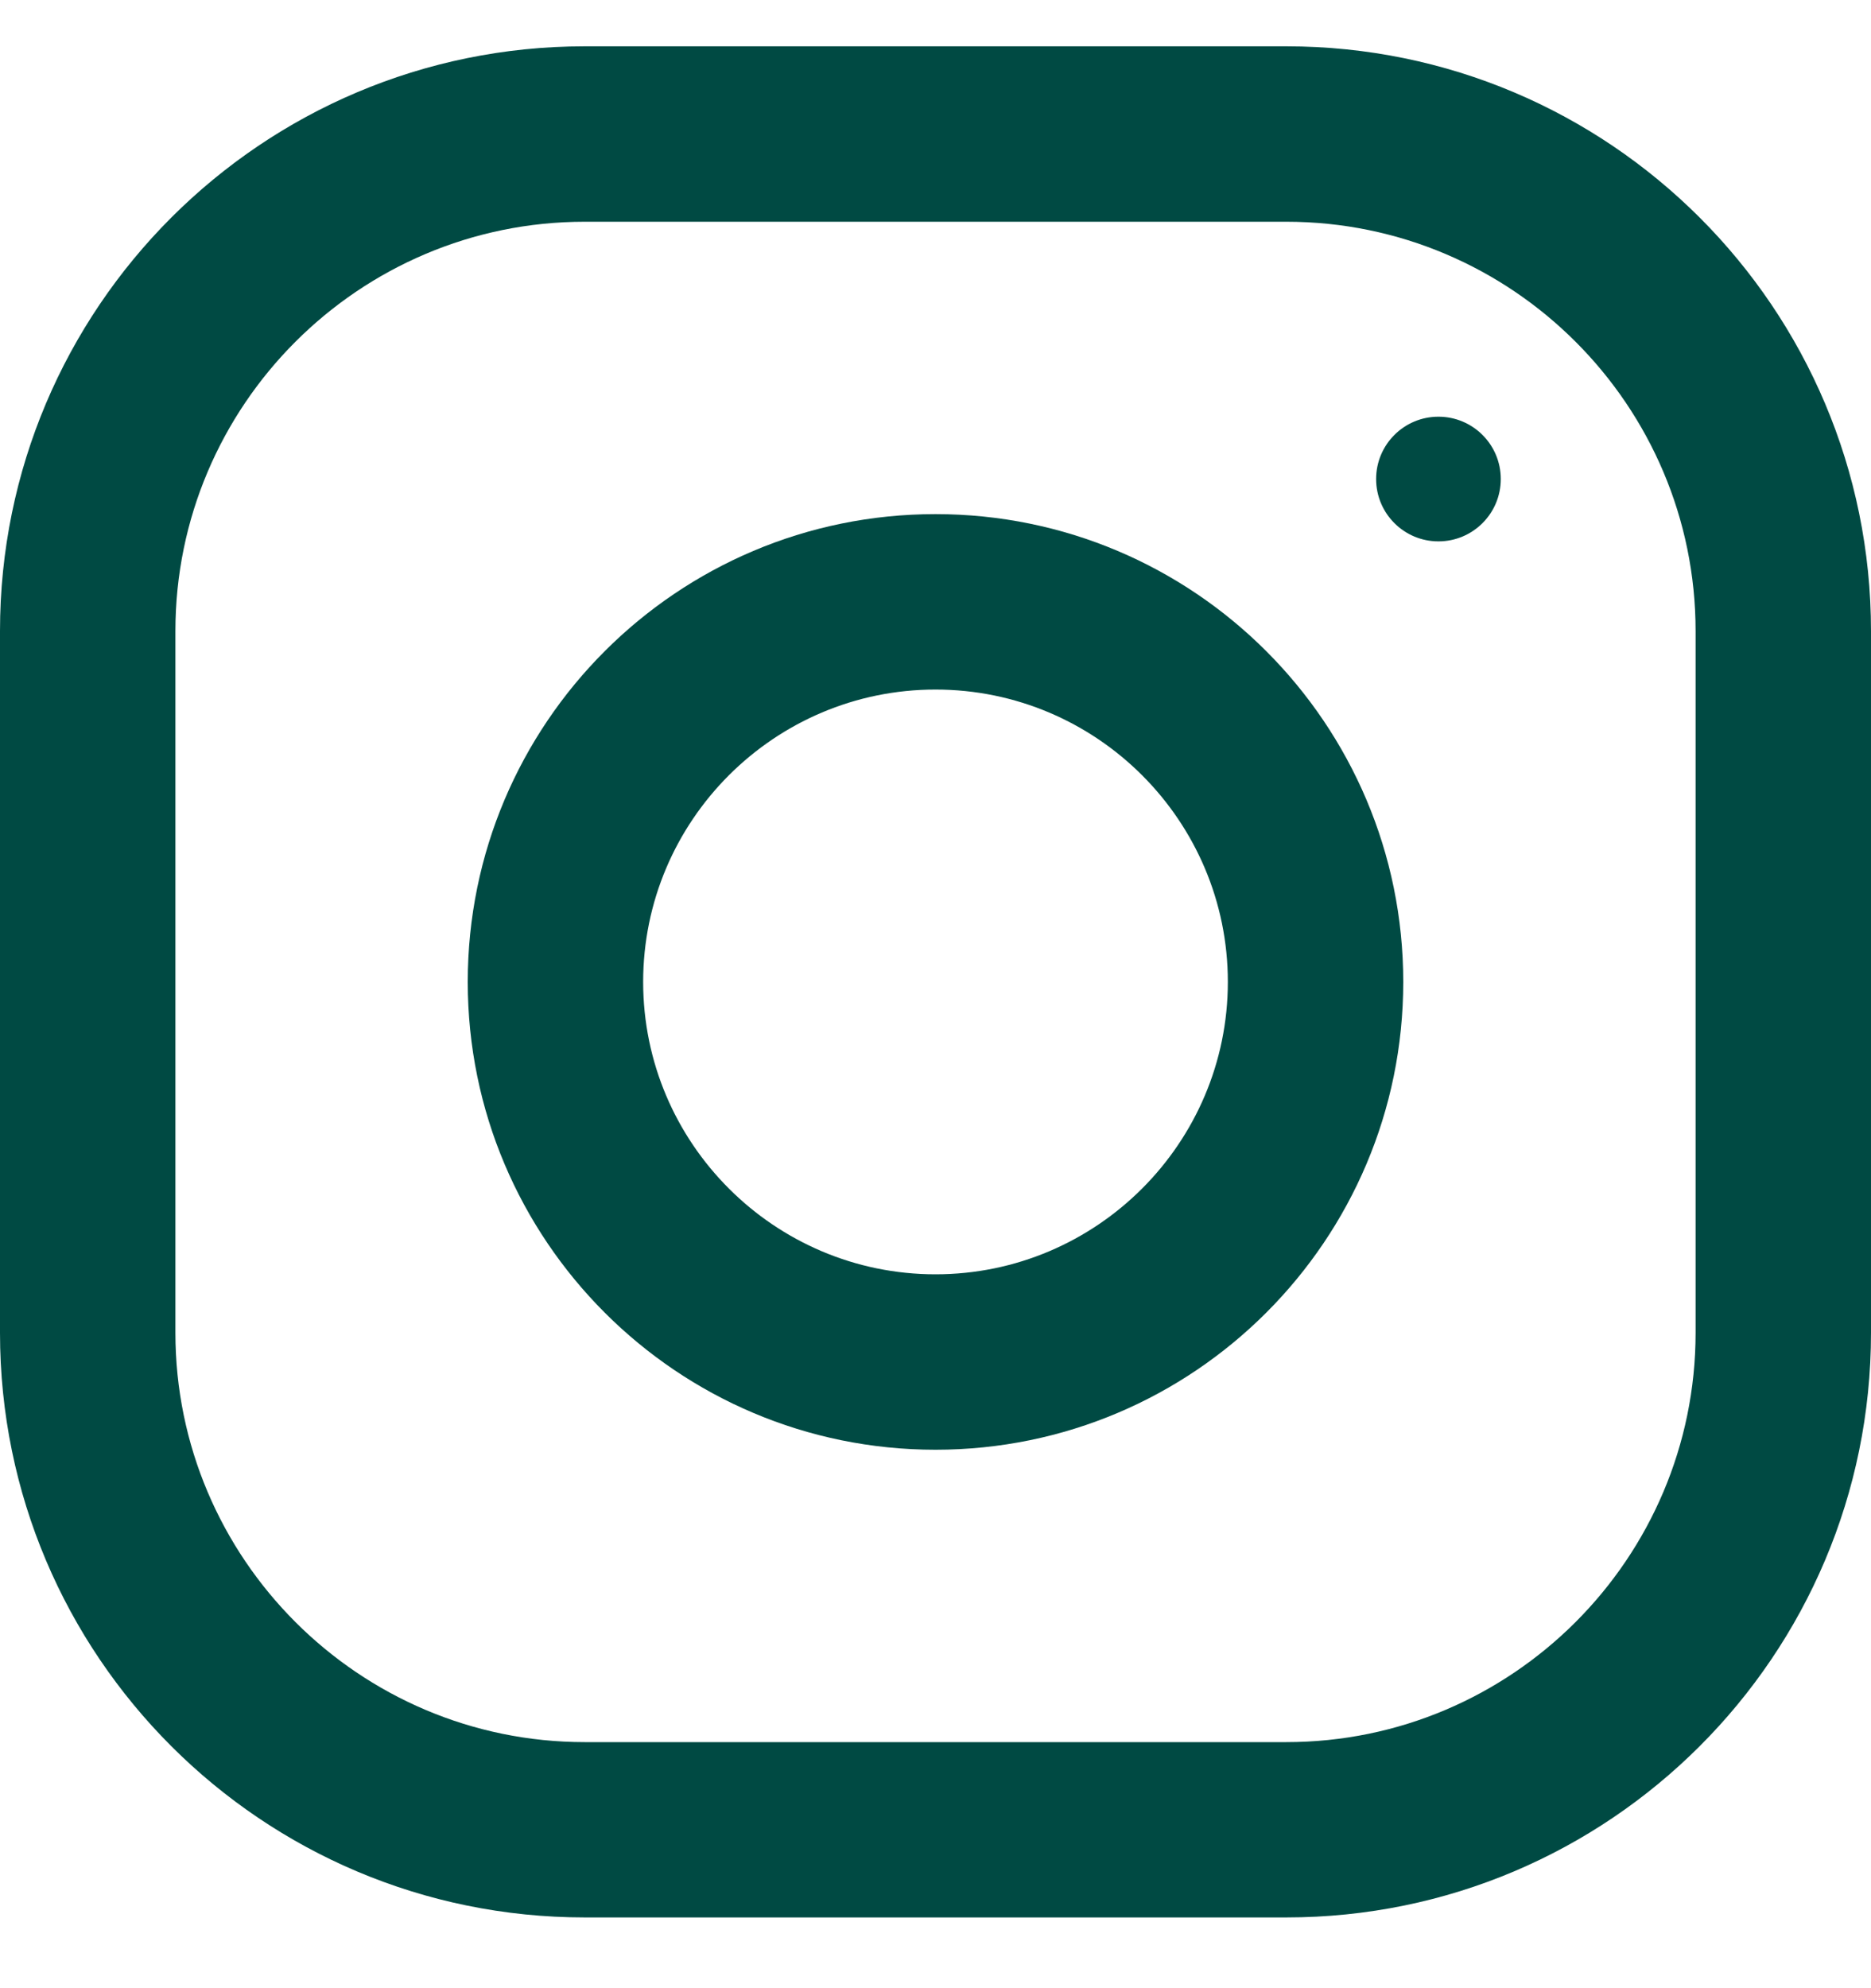 <svg width="16" height="17" viewBox="0 0 16 17" fill="none" xmlns="http://www.w3.org/2000/svg">
<path fill-rule="evenodd" clip-rule="evenodd" d="M5 0.396H11C13.761 0.396 16 2.635 16 5.396V11.396C16 14.156 13.761 16.395 11 16.395H5C2.239 16.395 0 14.156 0 11.396V5.396C0 2.635 2.239 0.396 5 0.396ZM11 14.896C12.93 14.896 14.5 13.325 14.5 11.396V5.396C14.5 3.466 12.93 1.896 11 1.896H5C3.07 1.896 1.5 3.466 1.5 5.396V11.396C1.5 13.325 3.07 14.896 5 14.896H11Z" fill="#004A43"/>
<path fill-rule="evenodd" clip-rule="evenodd" d="M4 8.396C4 6.187 5.791 4.396 8 4.396C10.209 4.396 12 6.187 12 8.396C12 10.604 10.209 12.396 8 12.396C5.791 12.396 4 10.604 4 8.396ZM5.5 8.396C5.5 9.774 6.622 10.896 8 10.896C9.378 10.896 10.5 9.774 10.5 8.396C10.5 7.017 9.378 5.896 8 5.896C6.622 5.896 5.5 7.017 5.5 8.396Z" fill="#004A43"/>
<circle cx="12.301" cy="4.096" r="0.533" fill="#004A43"/>
</svg>
